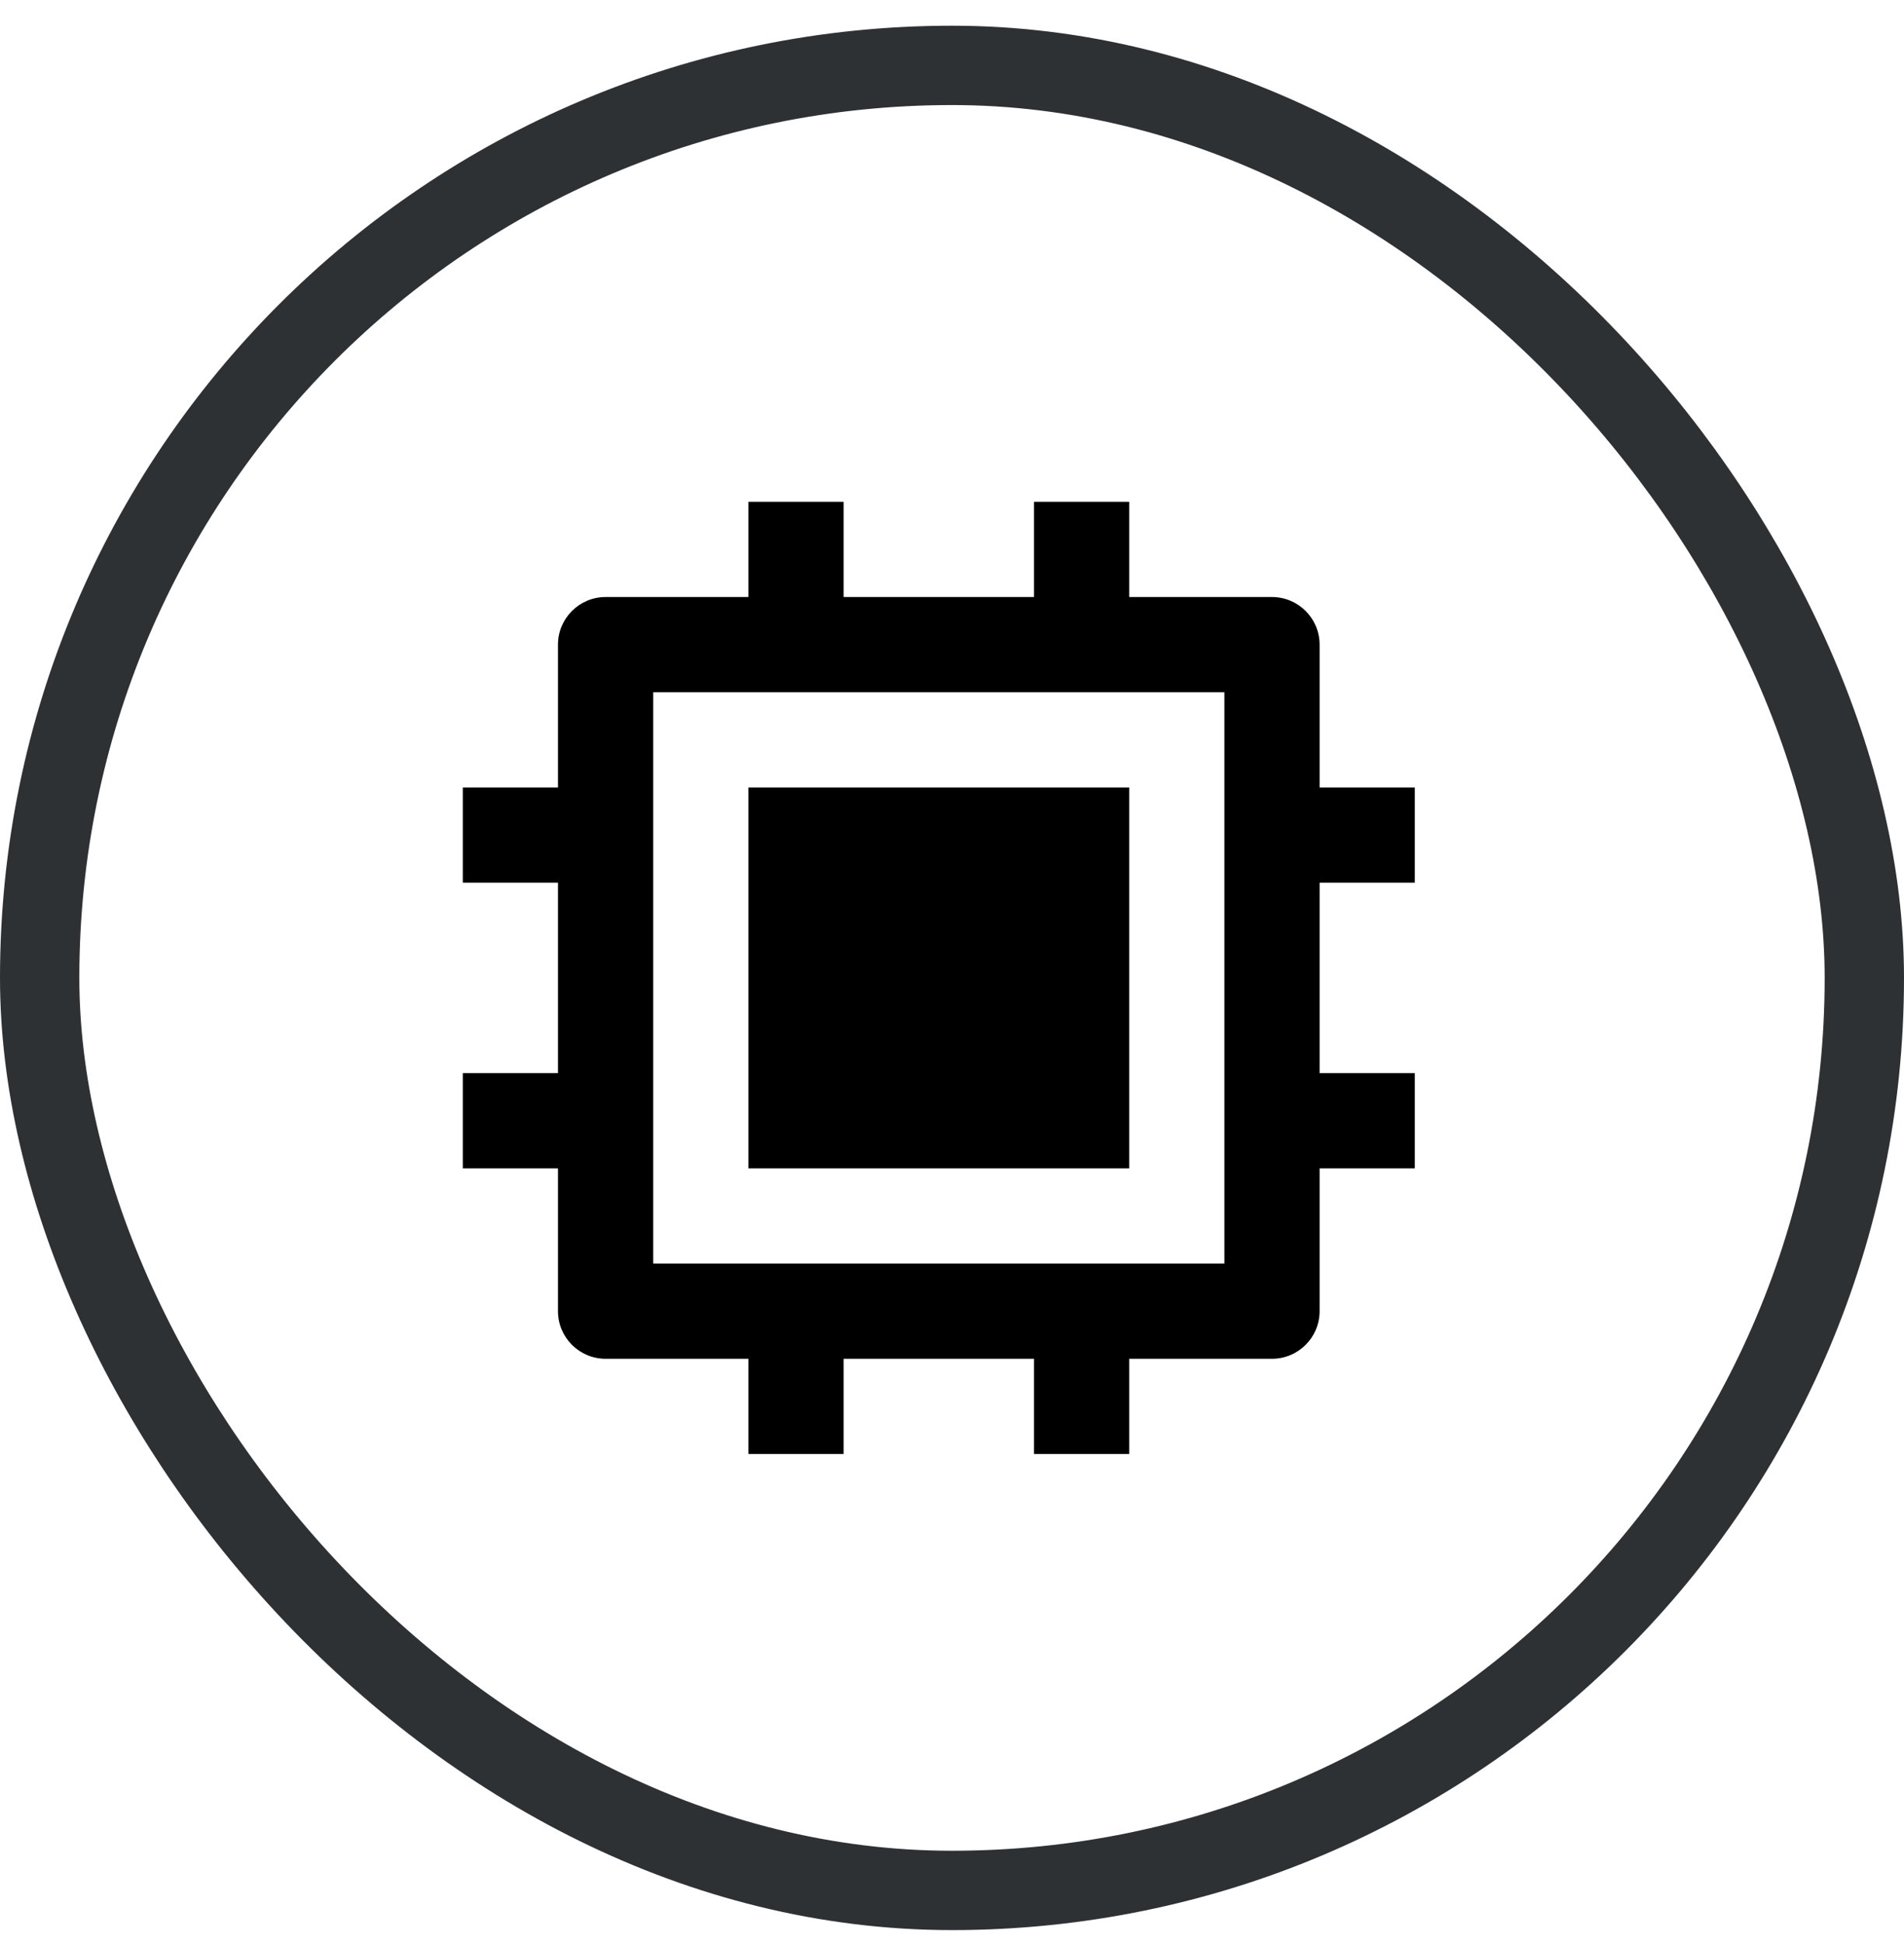 <svg width="48" height="49" viewBox="0 0 48 49" fill="none" xmlns="http://www.w3.org/2000/svg">
<g clip-path="url(#clip0_2467_3830)">
<path d="M16.467 31.848H30.867V17.448H16.467V31.848ZM26.067 34.248H21.267V36.648H18.867V34.248H15.267C14.604 34.248 14.067 33.711 14.067 33.048V29.448H11.667V27.048H14.067V22.248H11.667V19.848H14.067V16.248C14.067 15.586 14.604 15.048 15.267 15.048H18.867V12.648H21.267V15.048H26.067V12.648H28.467V15.048H32.067C32.73 15.048 33.267 15.586 33.267 16.248V19.848H35.667V22.248H33.267V27.048H35.667V29.448H33.267V33.048C33.267 33.711 32.73 34.248 32.067 34.248H28.467V36.648H26.067V34.248ZM18.867 19.848H28.467V29.448H18.867V19.848Z" fill="black"/>
</g>
<rect x="1" y="1.648" width="46" height="46" rx="23" stroke="#2E3134" stroke-width="2"/>
<defs>
<clipPath id="clip0_2467_3830">
<rect y="0.648" width="48" height="48" rx="24" fill="white"/>
</clipPath>
</defs>
</svg>
